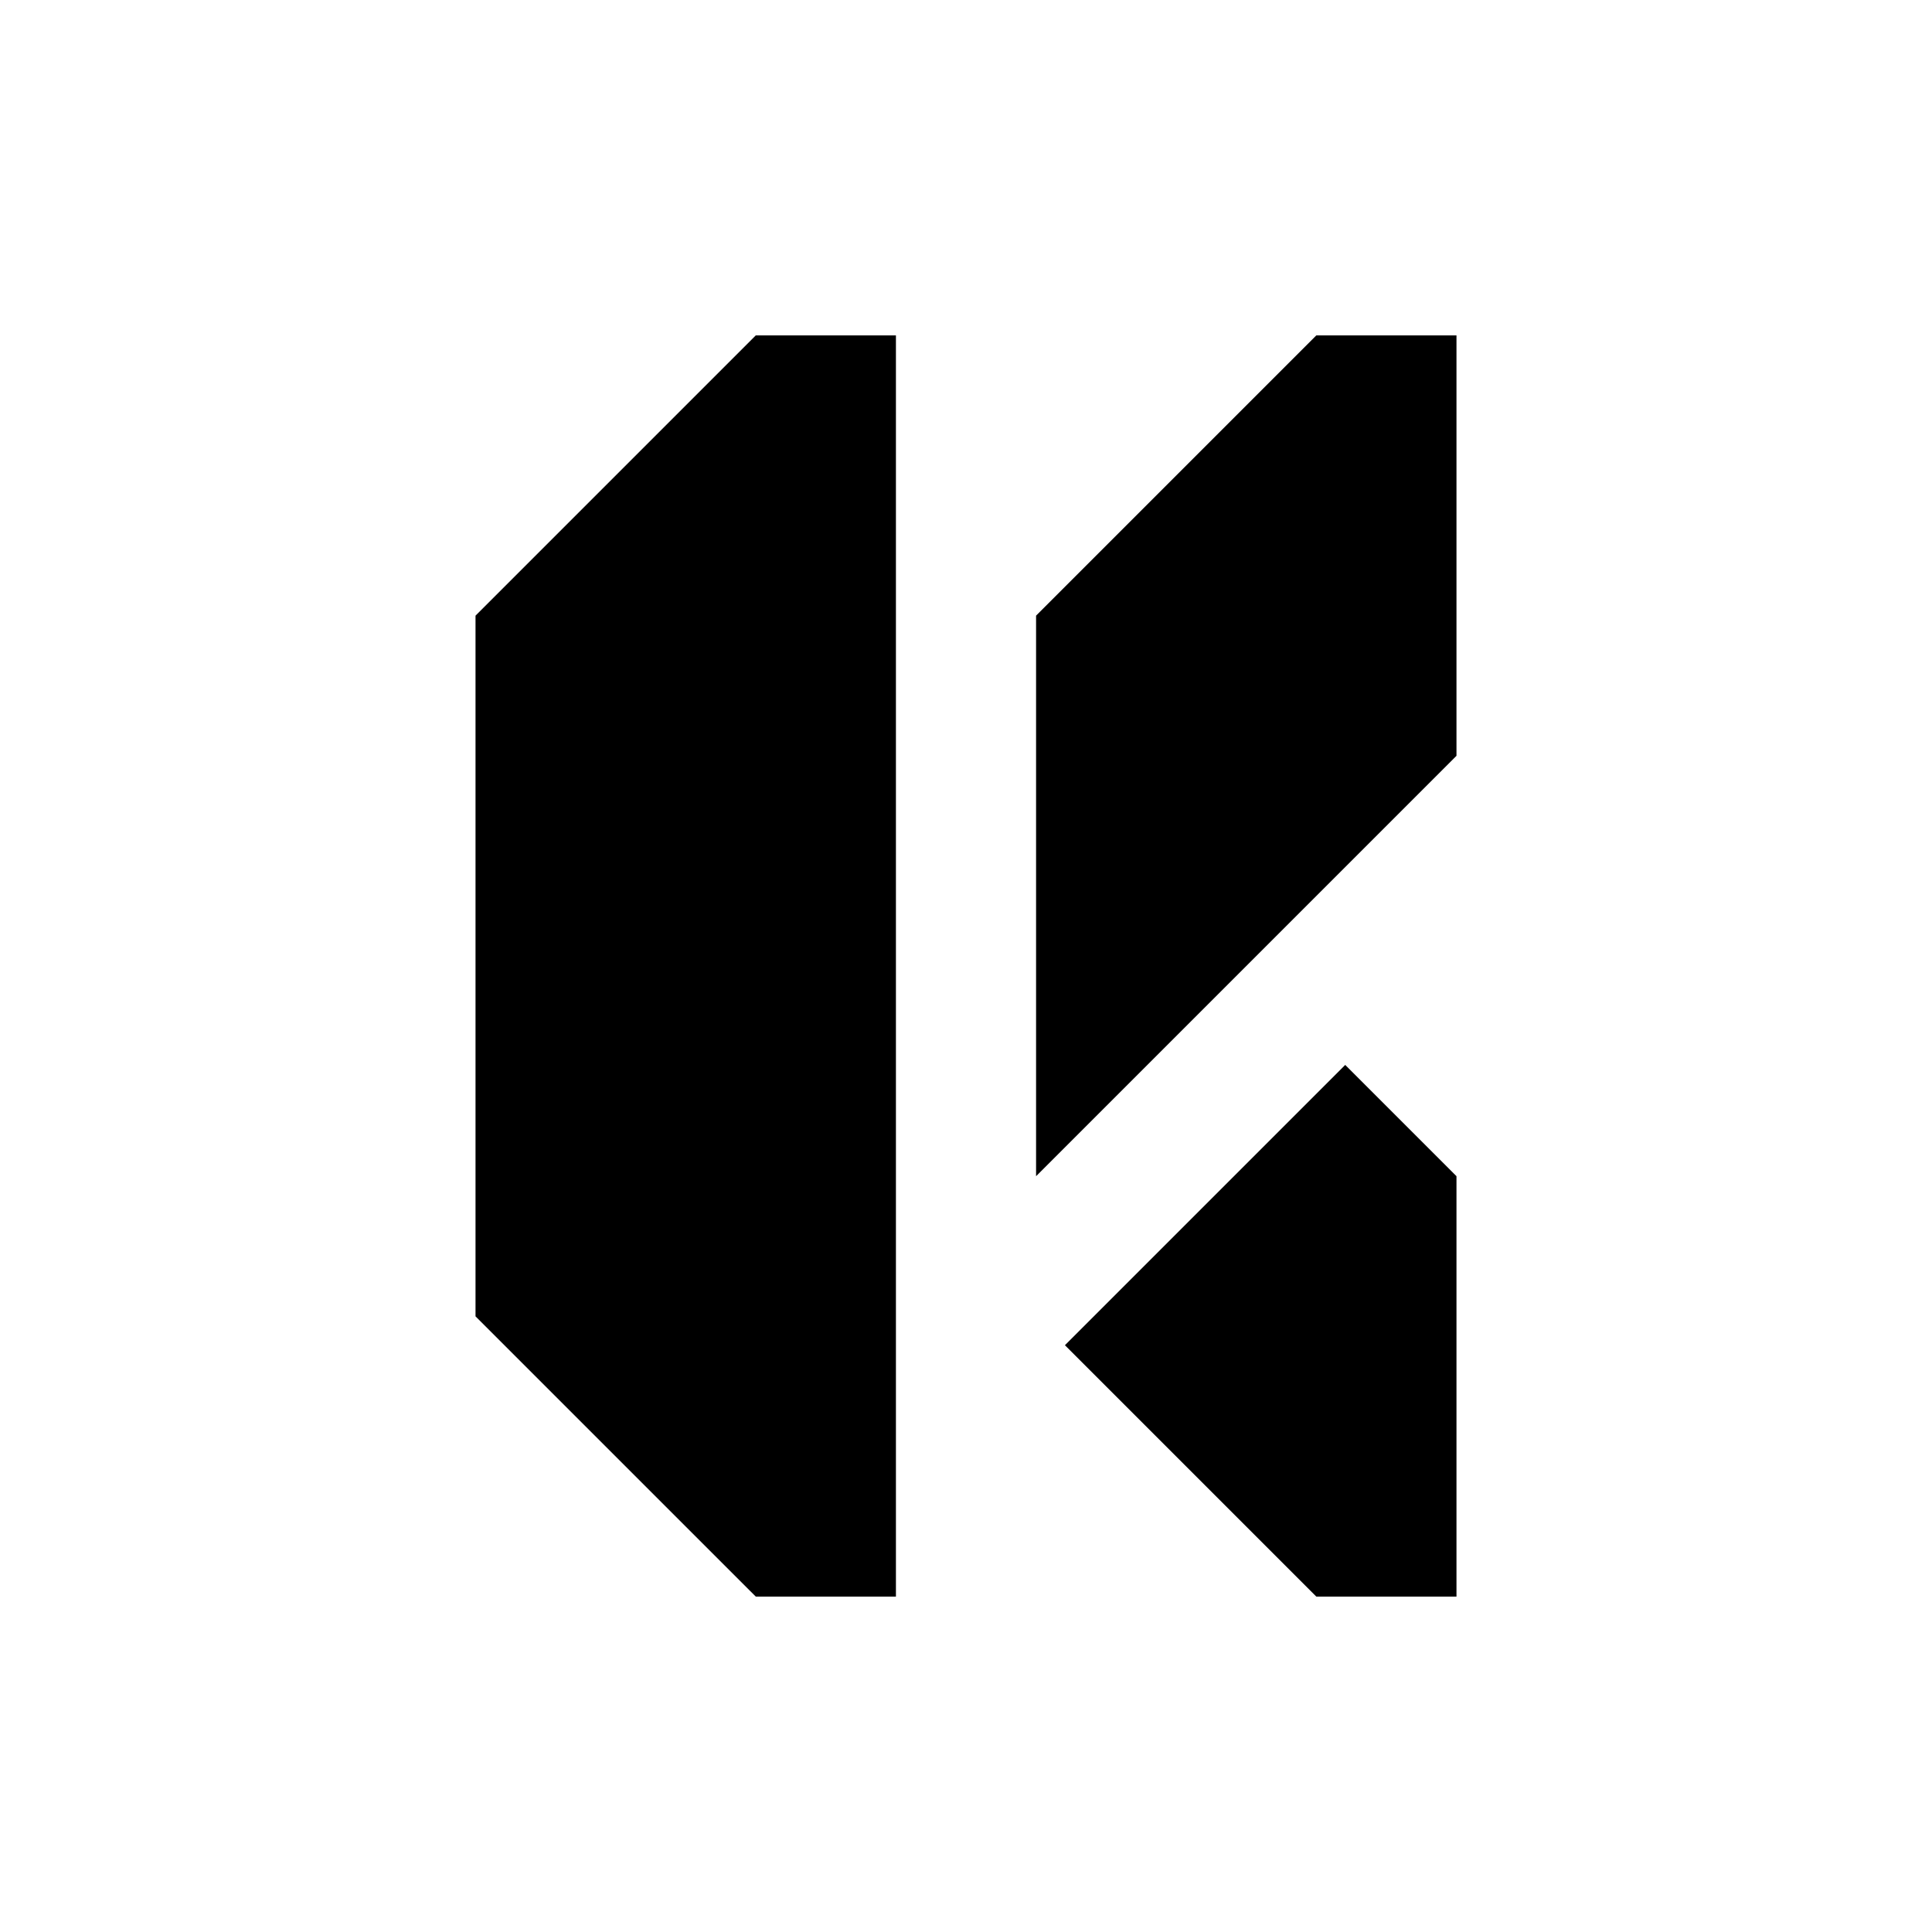 <?xml version="1.0" encoding="UTF-8"?>
<svg id="Monochrome_Noir" data-name="Monochrome Noir" xmlns="http://www.w3.org/2000/svg" viewBox="0 0 1000 1000">
  <polygon points="246.13 318.67 246.13 681.34 354.93 790.14 391.2 826.4 463.73 826.4 463.73 681.34 463.73 173.6 391.2 173.6 246.13 318.67"/>
  <polygon points="753.87 173.6 753.87 173.6 681.33 173.6 536.27 318.66 536.27 608.8 536.27 608.8 536.27 608.8 753.87 391.2 753.87 173.6 753.87 173.6"/>
  <polygon points="551.21 696.28 681.33 826.4 753.87 826.4 753.87 608.8 696.28 551.21 551.21 696.28"/>
</svg>